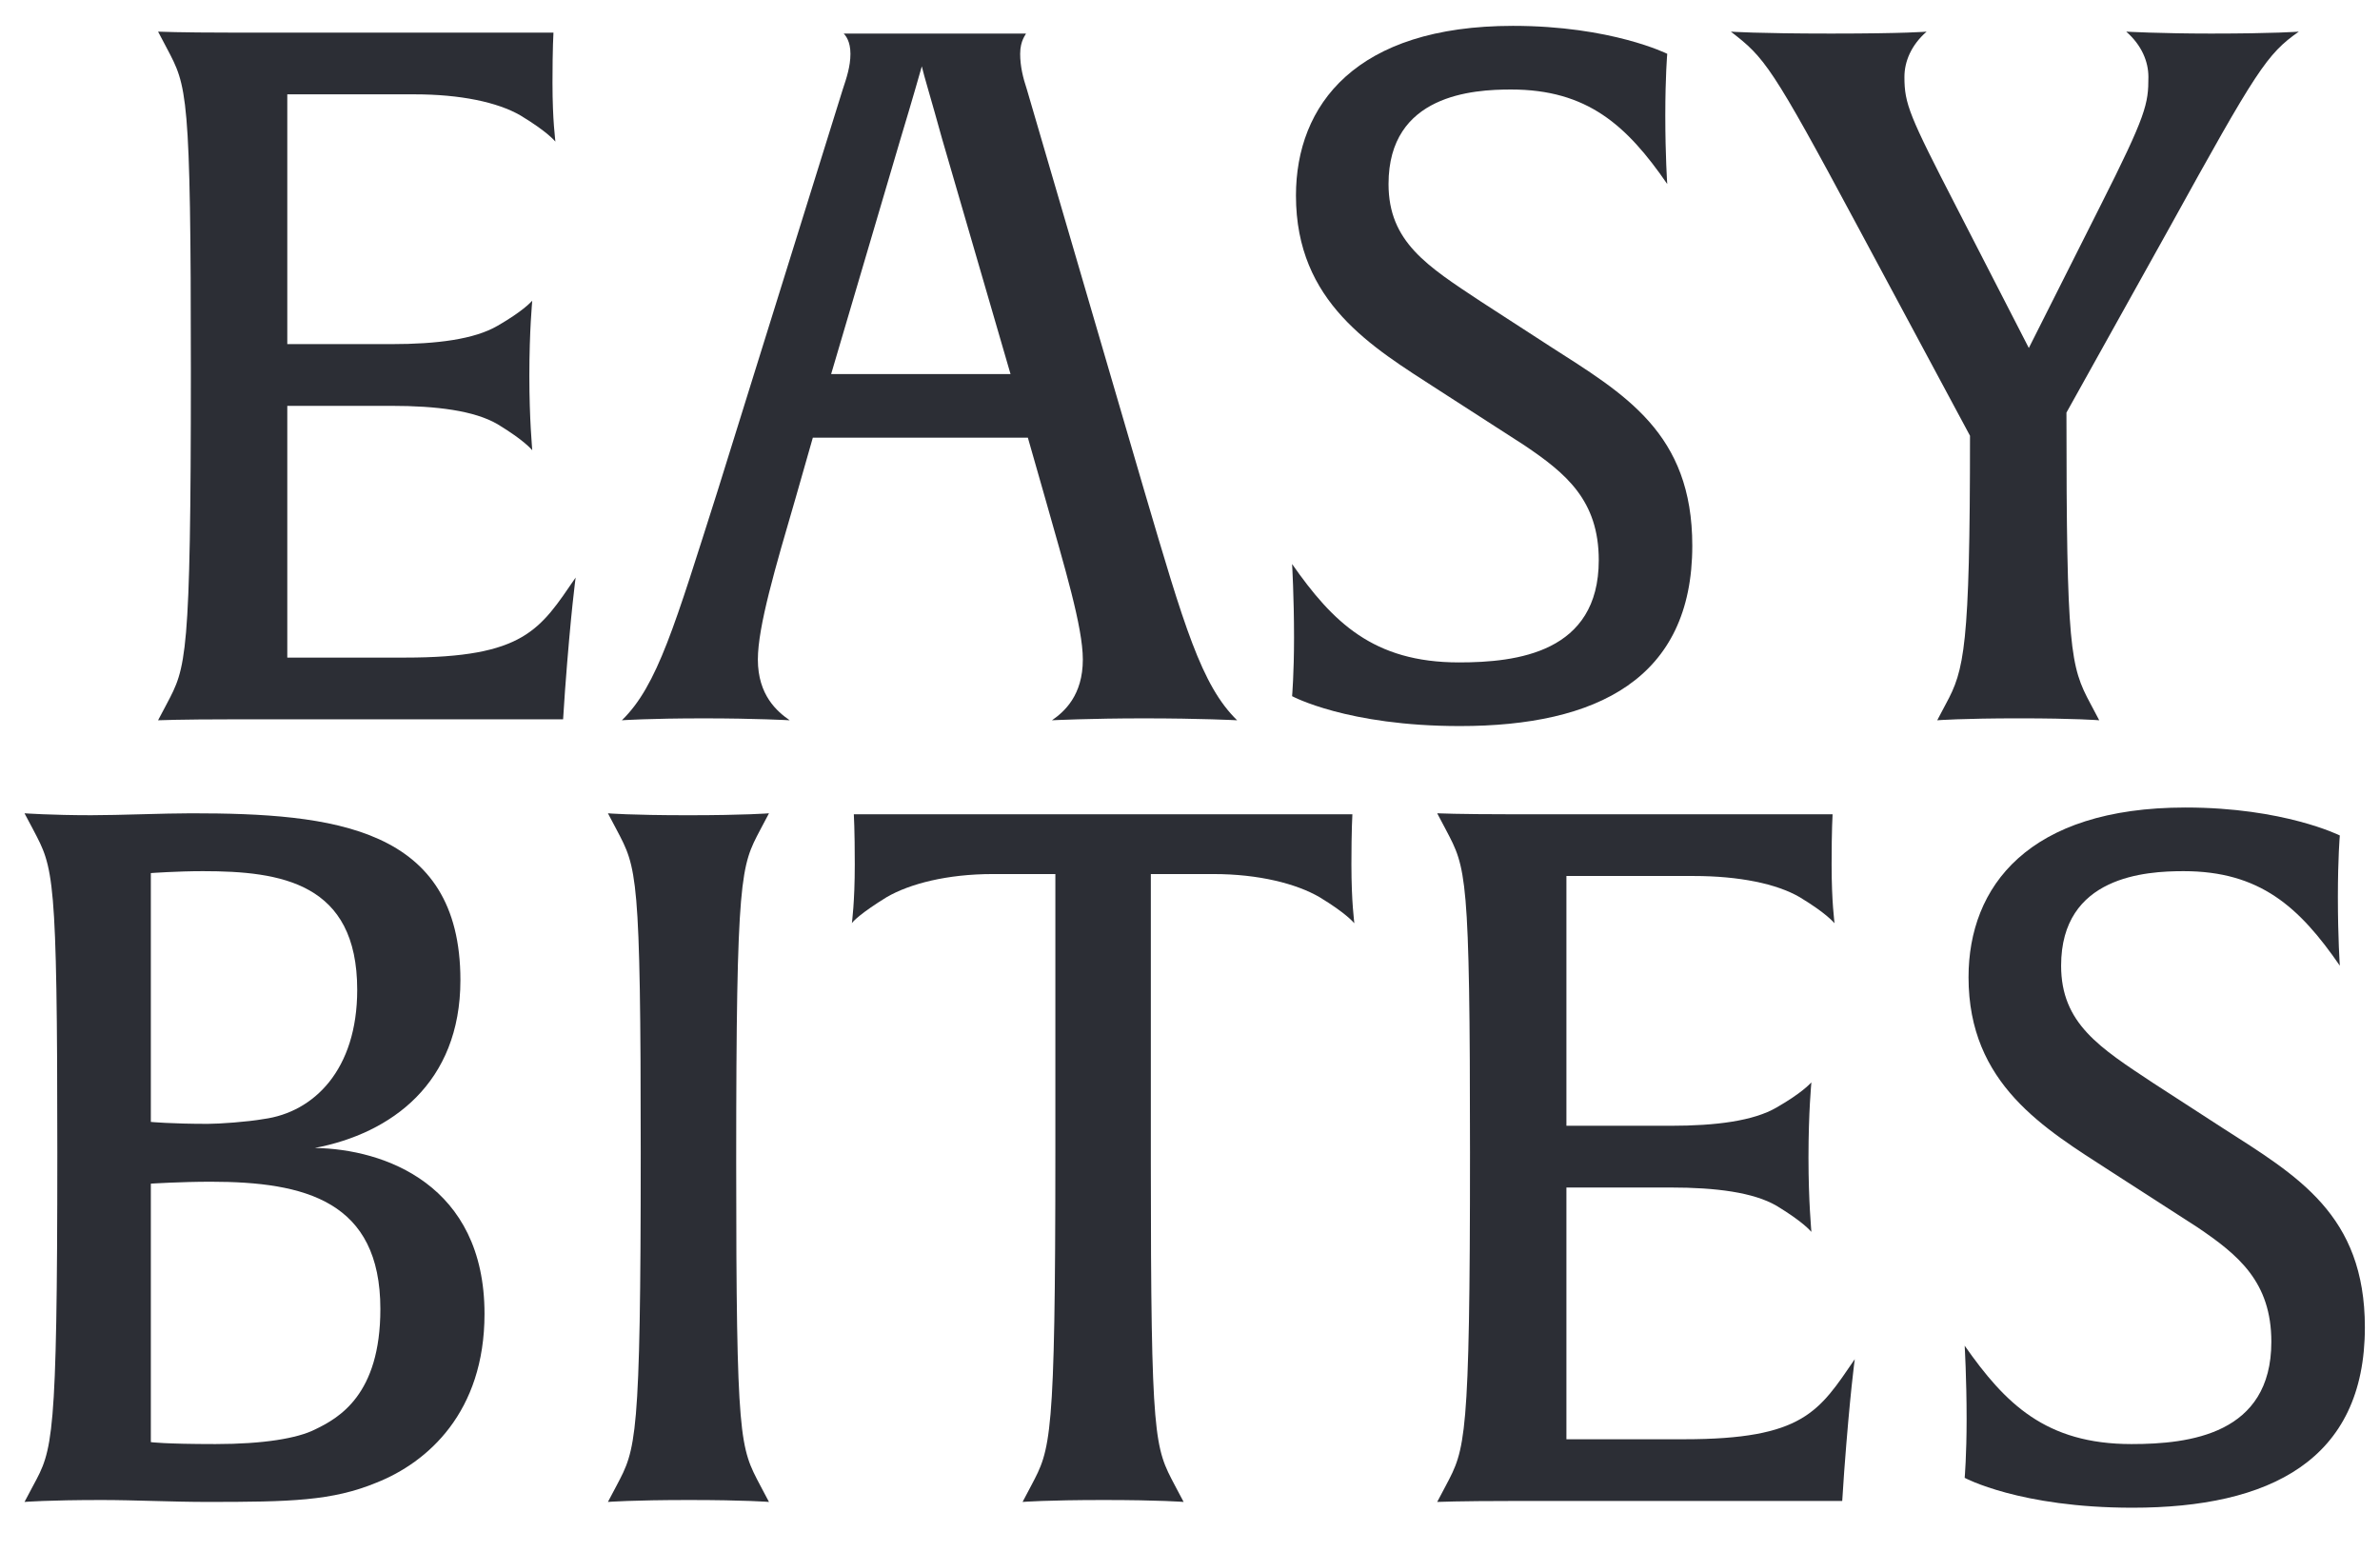 <?xml version="1.0" encoding="utf-8"?>
<svg viewBox="240.628 152.572 110.288 71.927" xmlns="http://www.w3.org/2000/svg">
  <defs>
    <clipPath id="clippath0" transform="">
      <path d="M 0 104 L 142 104 L 142 0 L 0 0 Z" style="fill: none; clip-rule: nonzero;"/>
    </clipPath>
  </defs>
  <g class="page-1" transform="matrix(1, 0, 0, -1, 224.99, 240.099)">
    <g transform="">
      <path d="M 0 104 L 142 104 L 142 0 L 0 0 Z" style="fill: none;"/>
    </g>
    <g style="clip-path: url('#clippath0');">
      <g transform="translate(41.821 55.54)">
        <path d="M 0 0 L -0.089 -1.341 L -15.417 -1.341 C -17.83 -1.341 -18.858 -1.385 -18.858 -1.385 L -18.456 -0.626 C -17.562 1.073 -17.338 1.385 -17.338 14.791 C -17.338 27.795 -17.517 27.974 -18.456 29.761 L -18.858 30.521 C -18.858 30.521 -17.875 30.476 -15.462 30.476 L -0.536 30.476 C -0.536 30.476 -0.581 29.761 -0.581 28.153 C -0.581 26.365 -0.447 25.516 -0.447 25.427 C -0.492 25.471 -0.804 25.874 -2.056 26.633 C -3.128 27.259 -4.871 27.616 -6.971 27.616 L -12.87 27.616 L -12.87 16.043 L -8.044 16.043 C -5.943 16.043 -4.201 16.266 -3.128 16.892 C -1.966 17.562 -1.609 17.964 -1.519 18.053 C -1.519 18.009 -1.653 16.713 -1.653 14.568 C -1.653 12.512 -1.519 11.216 -1.519 11.127 C -1.564 11.172 -1.877 11.574 -3.128 12.334 C -4.201 12.959 -5.943 13.183 -8.044 13.183 L -12.87 13.183 L -12.87 1.519 L -7.418 1.519 C -1.877 1.519 -1.162 2.815 0.492 5.228 C 0.492 5.228 0.268 3.62 0 0" style="fill: rgb(44, 46, 53); fill-opacity: 1;"/>
      </g>
    </g>
    <g style="clip-path: url('#clippath0');">
      <g transform="translate(59.292 81.101)">
        <path d="M 0 0 C -0.492 1.788 -0.849 2.949 -0.938 3.352 C -1.028 3.039 -1.341 1.922 -1.922 0 L -5.139 -10.904 L 3.173 -10.904 Z M 9.34 -26.857 C 6.882 -26.857 5.094 -26.946 5.094 -26.946 C 5.675 -26.544 6.524 -25.784 6.524 -24.131 C 6.524 -22.611 5.675 -19.841 4.781 -16.668 L 3.977 -13.853 L -5.988 -13.853 L -6.792 -16.668 C -7.731 -19.885 -8.535 -22.611 -8.535 -24.131 C -8.535 -25.784 -7.641 -26.544 -7.06 -26.946 C -7.06 -26.946 -8.624 -26.857 -11.038 -26.857 C -13.585 -26.857 -14.836 -26.946 -14.836 -26.946 C -13.182 -25.337 -12.378 -22.522 -10.412 -16.355 L -4.603 2.279 C -4.424 2.815 -4.245 3.352 -4.245 3.932 C -4.245 4.513 -4.469 4.781 -4.558 4.871 L 3.888 4.871 C 3.888 4.826 3.62 4.558 3.62 3.932 C 3.62 3.352 3.754 2.815 3.932 2.279 L 9.384 -16.355 C 11.216 -22.567 12.021 -25.337 13.674 -26.946 C 13.674 -26.946 12.021 -26.857 9.34 -26.857" style="fill: rgb(44, 46, 53); fill-opacity: 1;"/>
      </g>
    </g>
    <g style="clip-path: url('#clippath0');">
      <g transform="translate(83.289 53.887)">
        <path d="M 0 0 C -5.228 0 -7.776 1.385 -7.776 1.385 C -7.776 1.385 -7.686 2.413 -7.686 4.111 C -7.686 5.988 -7.776 7.507 -7.776 7.507 C -5.899 4.826 -4.022 2.949 -0.045 2.949 C 2.637 2.949 6.435 3.396 6.435 7.686 C 6.435 10.457 4.915 11.708 2.994 13.004 L -1.028 15.596 C -4.066 17.562 -7.597 19.617 -7.597 24.578 C -7.597 28.778 -4.826 32.442 2.458 32.442 C 7.016 32.442 9.608 31.147 9.608 31.147 C 9.608 31.147 9.518 30.119 9.518 28.287 C 9.518 26.41 9.608 25.114 9.608 25.114 C 7.731 27.84 5.899 29.493 2.368 29.493 C 0.626 29.493 -3.307 29.27 -3.307 25.114 C -3.307 22.433 -1.519 21.316 0.983 19.662 L 4.156 17.607 C 7.641 15.372 10.769 13.585 10.769 8.356 C 10.769 2.19 6.345 0 0 0" style="fill: rgb(44, 46, 53); fill-opacity: 1;"/>
      </g>
    </g>
    <g style="clip-path: url('#clippath0');">
      <g transform="translate(116.177 76.99)">
        <path d="M 0 0 L -4.781 -8.58 C -4.781 -19.573 -4.603 -20.332 -3.664 -22.075 L -3.262 -22.835 C -3.262 -22.835 -4.335 -22.745 -6.971 -22.745 C -9.608 -22.745 -10.769 -22.835 -10.769 -22.835 L -10.367 -22.075 C -9.518 -20.511 -9.25 -19.483 -9.25 -9.652 L -14.479 0.089 C -18.456 7.507 -18.768 7.865 -20.332 9.071 C -20.332 9.071 -19.126 8.982 -15.685 8.982 C -12.199 8.982 -11.261 9.071 -11.261 9.071 C -11.976 8.446 -12.289 7.686 -12.289 6.971 C -12.289 5.72 -12.065 5.184 -9.876 0.938 L -6.524 -5.586 L -3.217 0.983 C -1.073 5.228 -0.983 5.72 -0.983 6.971 C -0.983 7.686 -1.296 8.446 -2.011 9.071 C -2.011 9.071 -0.447 8.982 1.922 8.982 C 4.871 8.982 5.988 9.071 5.988 9.071 C 4.513 8.044 4.022 7.284 0 0" style="fill: rgb(44, 46, 53); fill-opacity: 1;"/>
      </g>
    </g>
    <g style="clip-path: url('#clippath0');">
      <g transform="translate(25.399 32.775)">
        <path d="M 0 0 C -1.385 0 -2.771 -0.089 -2.771 -0.089 L -2.771 -12.065 C -2.771 -12.065 -2.145 -12.155 0.223 -12.155 C 2.458 -12.155 4.022 -11.887 4.826 -11.484 C 5.943 -10.948 7.865 -9.876 7.865 -5.899 C 7.865 -0.894 4.379 0 0 0 M -0.358 14.389 C -1.564 14.389 -2.771 14.3 -2.771 14.3 L -2.771 2.771 C -2.771 2.771 -1.832 2.681 -0.134 2.681 C 0.402 2.681 1.698 2.771 2.458 2.905 C 4.781 3.217 6.792 5.184 6.792 8.893 C 6.792 13.853 3.262 14.389 -0.358 14.389 M 7.686 -13.942 C 5.63 -14.791 3.709 -14.836 -0.179 -14.836 C -1.743 -14.836 -3.53 -14.747 -5.05 -14.747 C -7.552 -14.747 -8.625 -14.836 -8.625 -14.836 L -8.222 -14.076 C -7.329 -12.423 -7.105 -12.065 -7.105 1.341 C -7.105 14.344 -7.284 14.523 -8.222 16.311 L -8.625 17.07 C -8.625 17.07 -7.373 16.981 -5.541 16.981 C -4.201 16.981 -2.19 17.07 -0.894 17.07 C 5.675 17.07 11.574 16.445 11.574 9.34 C 11.574 4.558 8.356 2.234 4.826 1.564 C 8.044 1.519 12.691 -0.134 12.691 -6.122 C 12.691 -10.68 10.054 -13.004 7.686 -13.942" style="fill: rgb(44, 46, 53); fill-opacity: 1;"/>
      </g>
    </g>
    <g style="clip-path: url('#clippath0');">
      <g transform="translate(47.563 18.028)">
        <path d="M 0 0 C -2.637 0 -3.754 -0.089 -3.754 -0.089 L -3.352 0.67 C -2.458 2.368 -2.234 2.681 -2.234 16.087 C -2.234 29.091 -2.413 29.27 -3.352 31.057 L -3.754 31.817 C -3.754 31.817 -2.726 31.727 -0.045 31.727 C 2.637 31.727 3.709 31.817 3.709 31.817 L 3.307 31.057 C 2.413 29.359 2.19 29.046 2.19 15.64 C 2.19 2.637 2.368 2.458 3.307 0.67 L 3.709 -0.089 C 3.709 -0.089 2.637 0 0 0" style="fill: rgb(44, 46, 53); fill-opacity: 1;"/>
      </g>
    </g>
    <g style="clip-path: url('#clippath0');">
      <g transform="translate(78.396 44.751)">
        <path d="M 0 0 C -0.045 0.045 -0.357 0.447 -1.609 1.207 C -2.681 1.832 -4.424 2.279 -6.524 2.279 L -9.429 2.279 L -9.429 -11.082 C -9.429 -24.086 -9.25 -24.265 -8.312 -26.052 L -7.909 -26.812 C -7.909 -26.812 -8.982 -26.723 -11.618 -26.723 C -14.255 -26.723 -15.372 -26.812 -15.372 -26.812 L -14.97 -26.052 C -14.076 -24.354 -13.853 -24.041 -13.853 -10.635 L -13.853 2.279 L -16.757 2.279 C -18.858 2.279 -20.6 1.832 -21.673 1.207 C -22.835 0.492 -23.237 0.089 -23.282 0 C -23.282 0.045 -23.148 0.938 -23.148 2.726 C -23.148 4.335 -23.192 5.05 -23.192 5.05 L -0.089 5.05 C -0.089 5.05 -0.134 4.335 -0.134 2.726 C -0.134 0.938 0 0.089 0 0" style="fill: rgb(44, 46, 53); fill-opacity: 1;"/>
      </g>
    </g>
    <g style="clip-path: url('#clippath0');">
      <g transform="translate(101.095 19.324)">
        <path d="M 0 0 L -0.089 -1.341 L -15.417 -1.341 C -17.83 -1.341 -18.858 -1.385 -18.858 -1.385 L -18.456 -0.626 C -17.562 1.073 -17.338 1.385 -17.338 14.791 C -17.338 27.795 -17.517 27.974 -18.456 29.761 L -18.858 30.521 C -18.858 30.521 -17.875 30.476 -15.462 30.476 L -0.536 30.476 C -0.536 30.476 -0.581 29.761 -0.581 28.153 C -0.581 26.365 -0.447 25.516 -0.447 25.427 C -0.492 25.471 -0.804 25.874 -2.056 26.633 C -3.128 27.259 -4.871 27.616 -6.971 27.616 L -12.87 27.616 L -12.87 16.043 L -8.044 16.043 C -5.943 16.043 -4.201 16.266 -3.128 16.892 C -1.966 17.562 -1.609 17.964 -1.519 18.053 C -1.519 18.009 -1.653 16.713 -1.653 14.568 C -1.653 12.512 -1.519 11.216 -1.519 11.127 C -1.564 11.172 -1.877 11.574 -3.128 12.334 C -4.201 12.959 -5.943 13.183 -8.044 13.183 L -12.87 13.183 L -12.87 1.519 L -7.418 1.519 C -1.877 1.519 -1.162 2.815 0.492 5.228 C 0.492 5.228 0.268 3.62 0 0" style="fill: rgb(44, 46, 53); fill-opacity: 1;"/>
      </g>
    </g>
    <g style="clip-path: url('#clippath0');">
      <g transform="translate(114.456 17.671)">
        <path d="M 0 0 C -5.228 0 -7.776 1.385 -7.776 1.385 C -7.776 1.385 -7.686 2.413 -7.686 4.111 C -7.686 5.988 -7.776 7.507 -7.776 7.507 C -5.899 4.826 -4.022 2.949 -0.045 2.949 C 2.637 2.949 6.435 3.396 6.435 7.686 C 6.435 10.457 4.915 11.708 2.994 13.004 L -1.028 15.596 C -4.066 17.562 -7.597 19.617 -7.597 24.578 C -7.597 28.778 -4.826 32.442 2.458 32.442 C 7.016 32.442 9.608 31.147 9.608 31.147 C 9.608 31.147 9.518 30.119 9.518 28.287 C 9.518 26.41 9.608 25.114 9.608 25.114 C 7.731 27.84 5.899 29.493 2.368 29.493 C 0.626 29.493 -3.307 29.27 -3.307 25.114 C -3.307 22.433 -1.519 21.316 0.983 19.662 L 4.156 17.607 C 7.641 15.372 10.769 13.585 10.769 8.356 C 10.769 2.19 6.345 0 0 0" style="fill: rgb(44, 46, 53); fill-opacity: 1;"/>
      </g>
    </g>
  </g>
</svg>